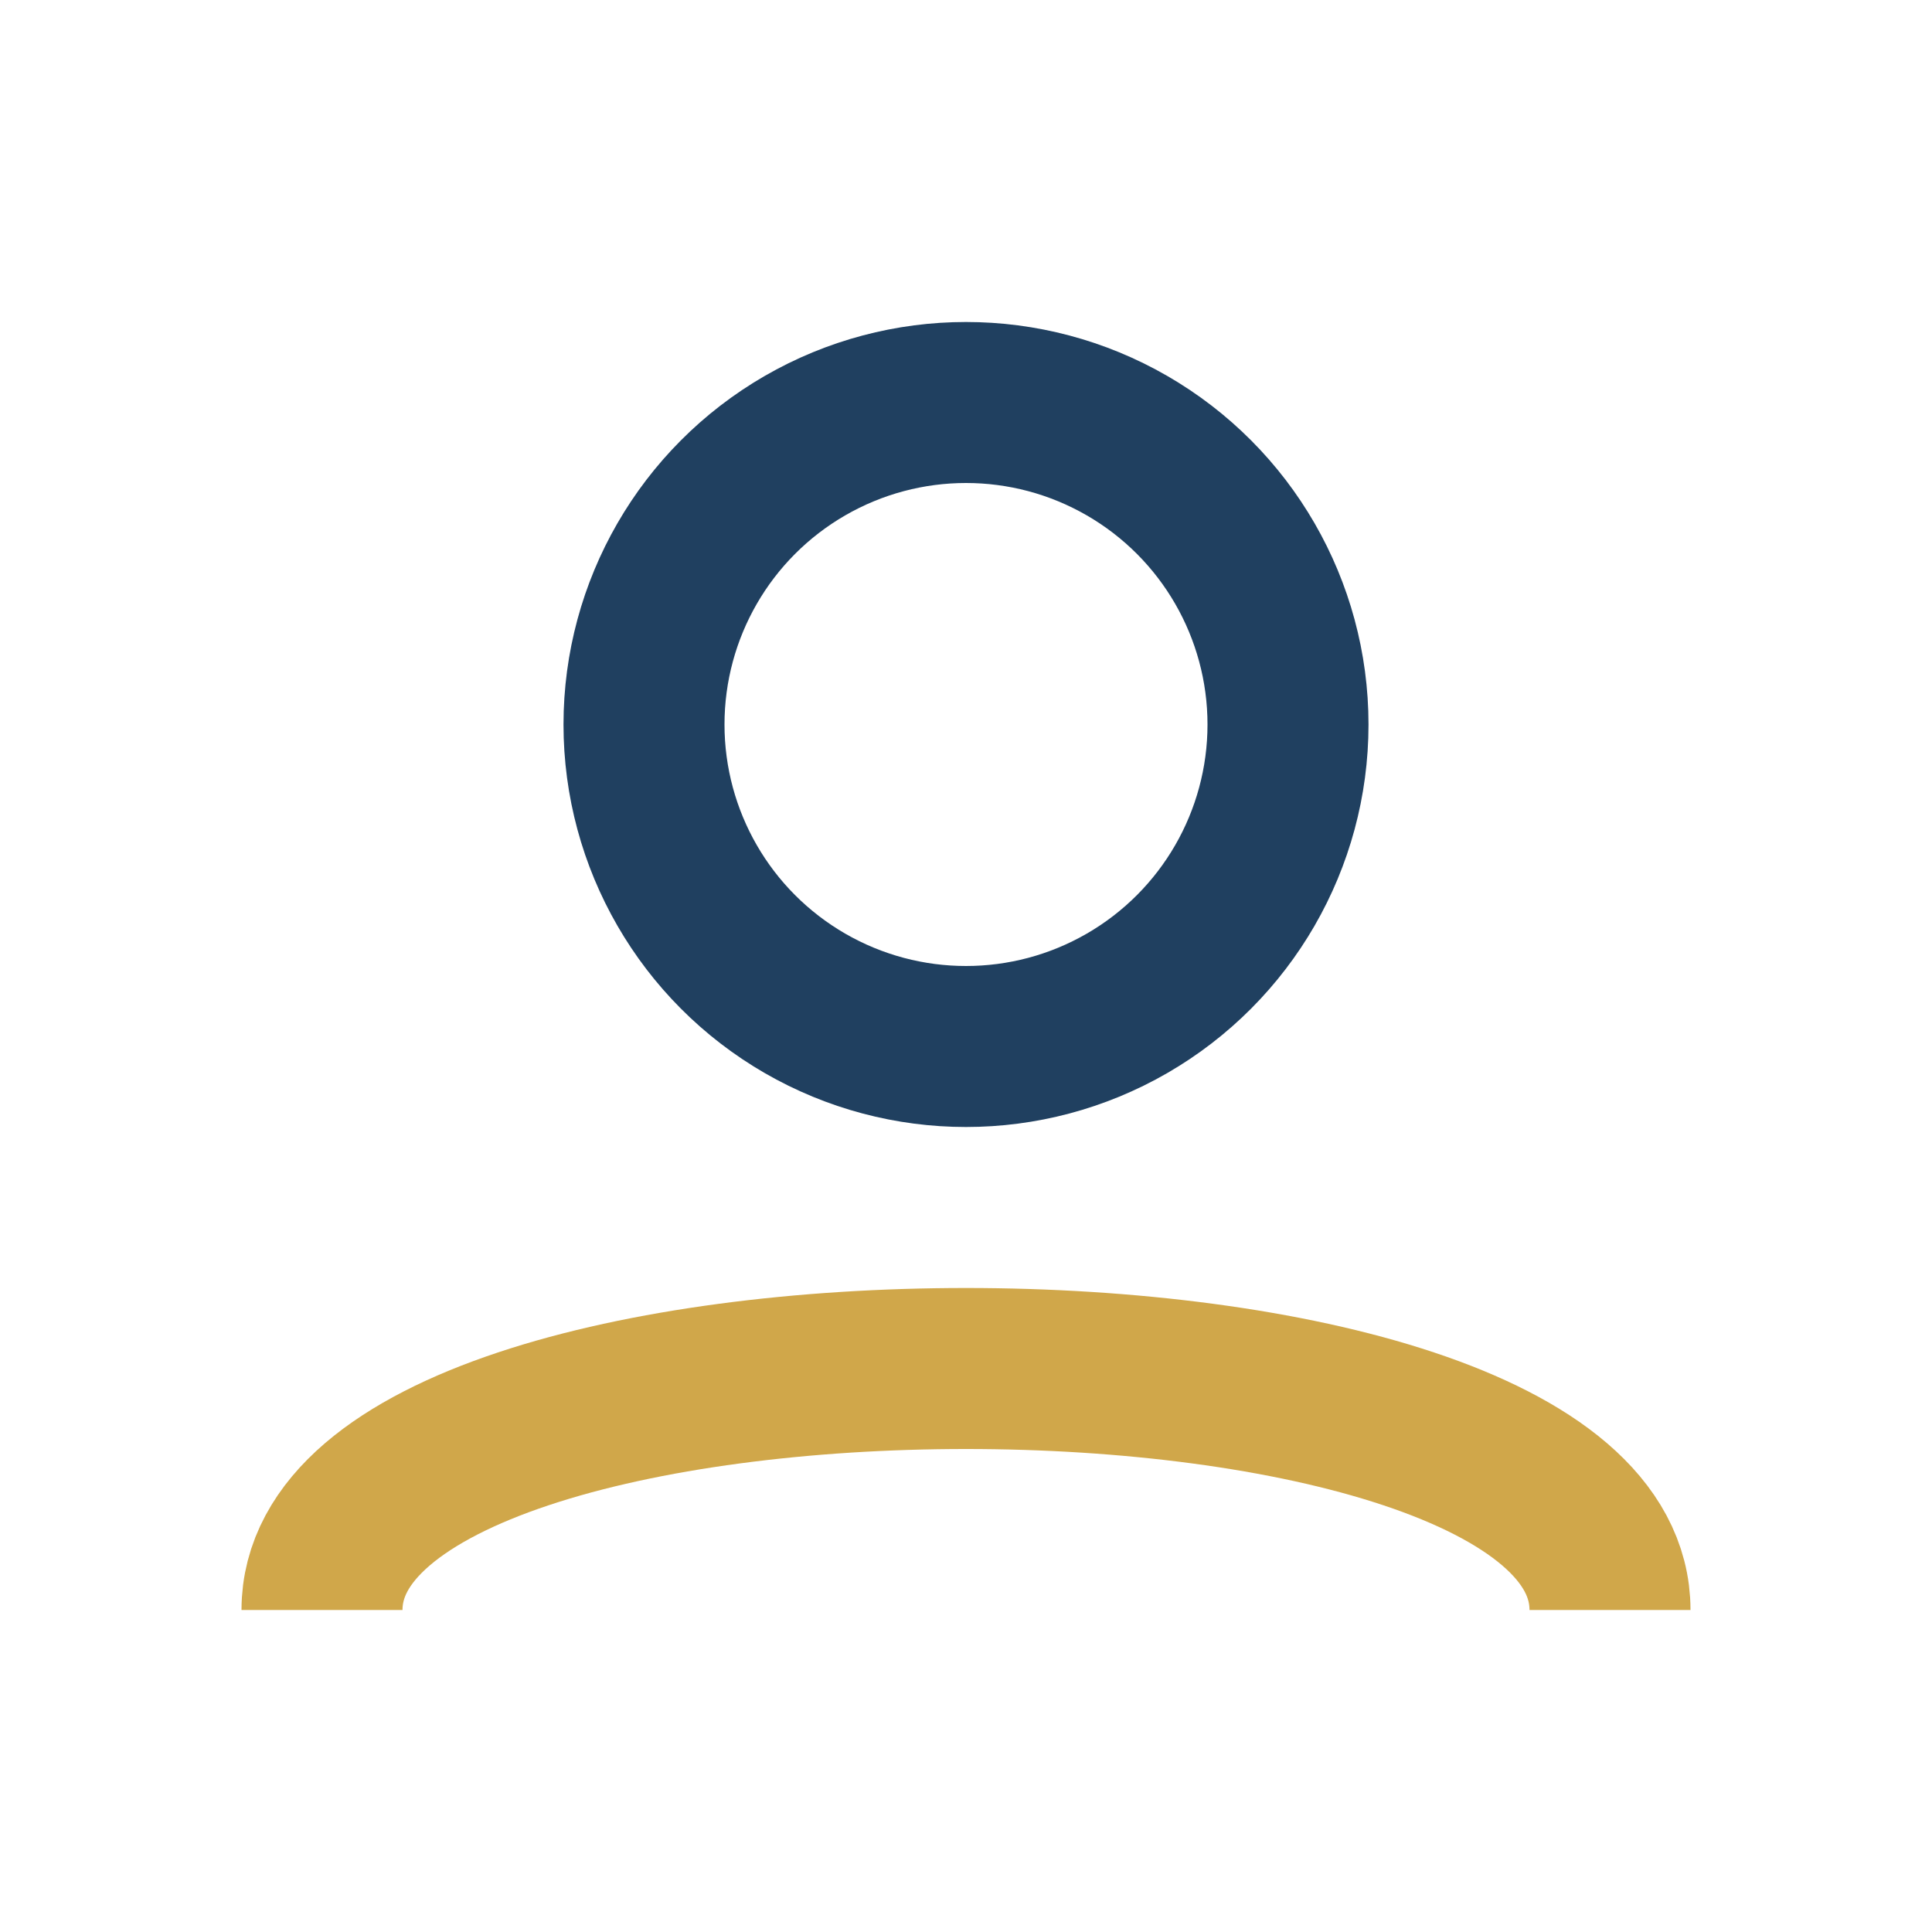 <?xml version="1.0" encoding="UTF-8"?>
<svg xmlns="http://www.w3.org/2000/svg" width="24" height="24" viewBox="0 0 24 24"><circle cx="12" cy="9" r="4" fill="none" stroke="#204060" stroke-width="2"/><path d="M4 20c0-4 16-4 16 0" fill="none" stroke="#D0A74A" stroke-width="2"/></svg>
